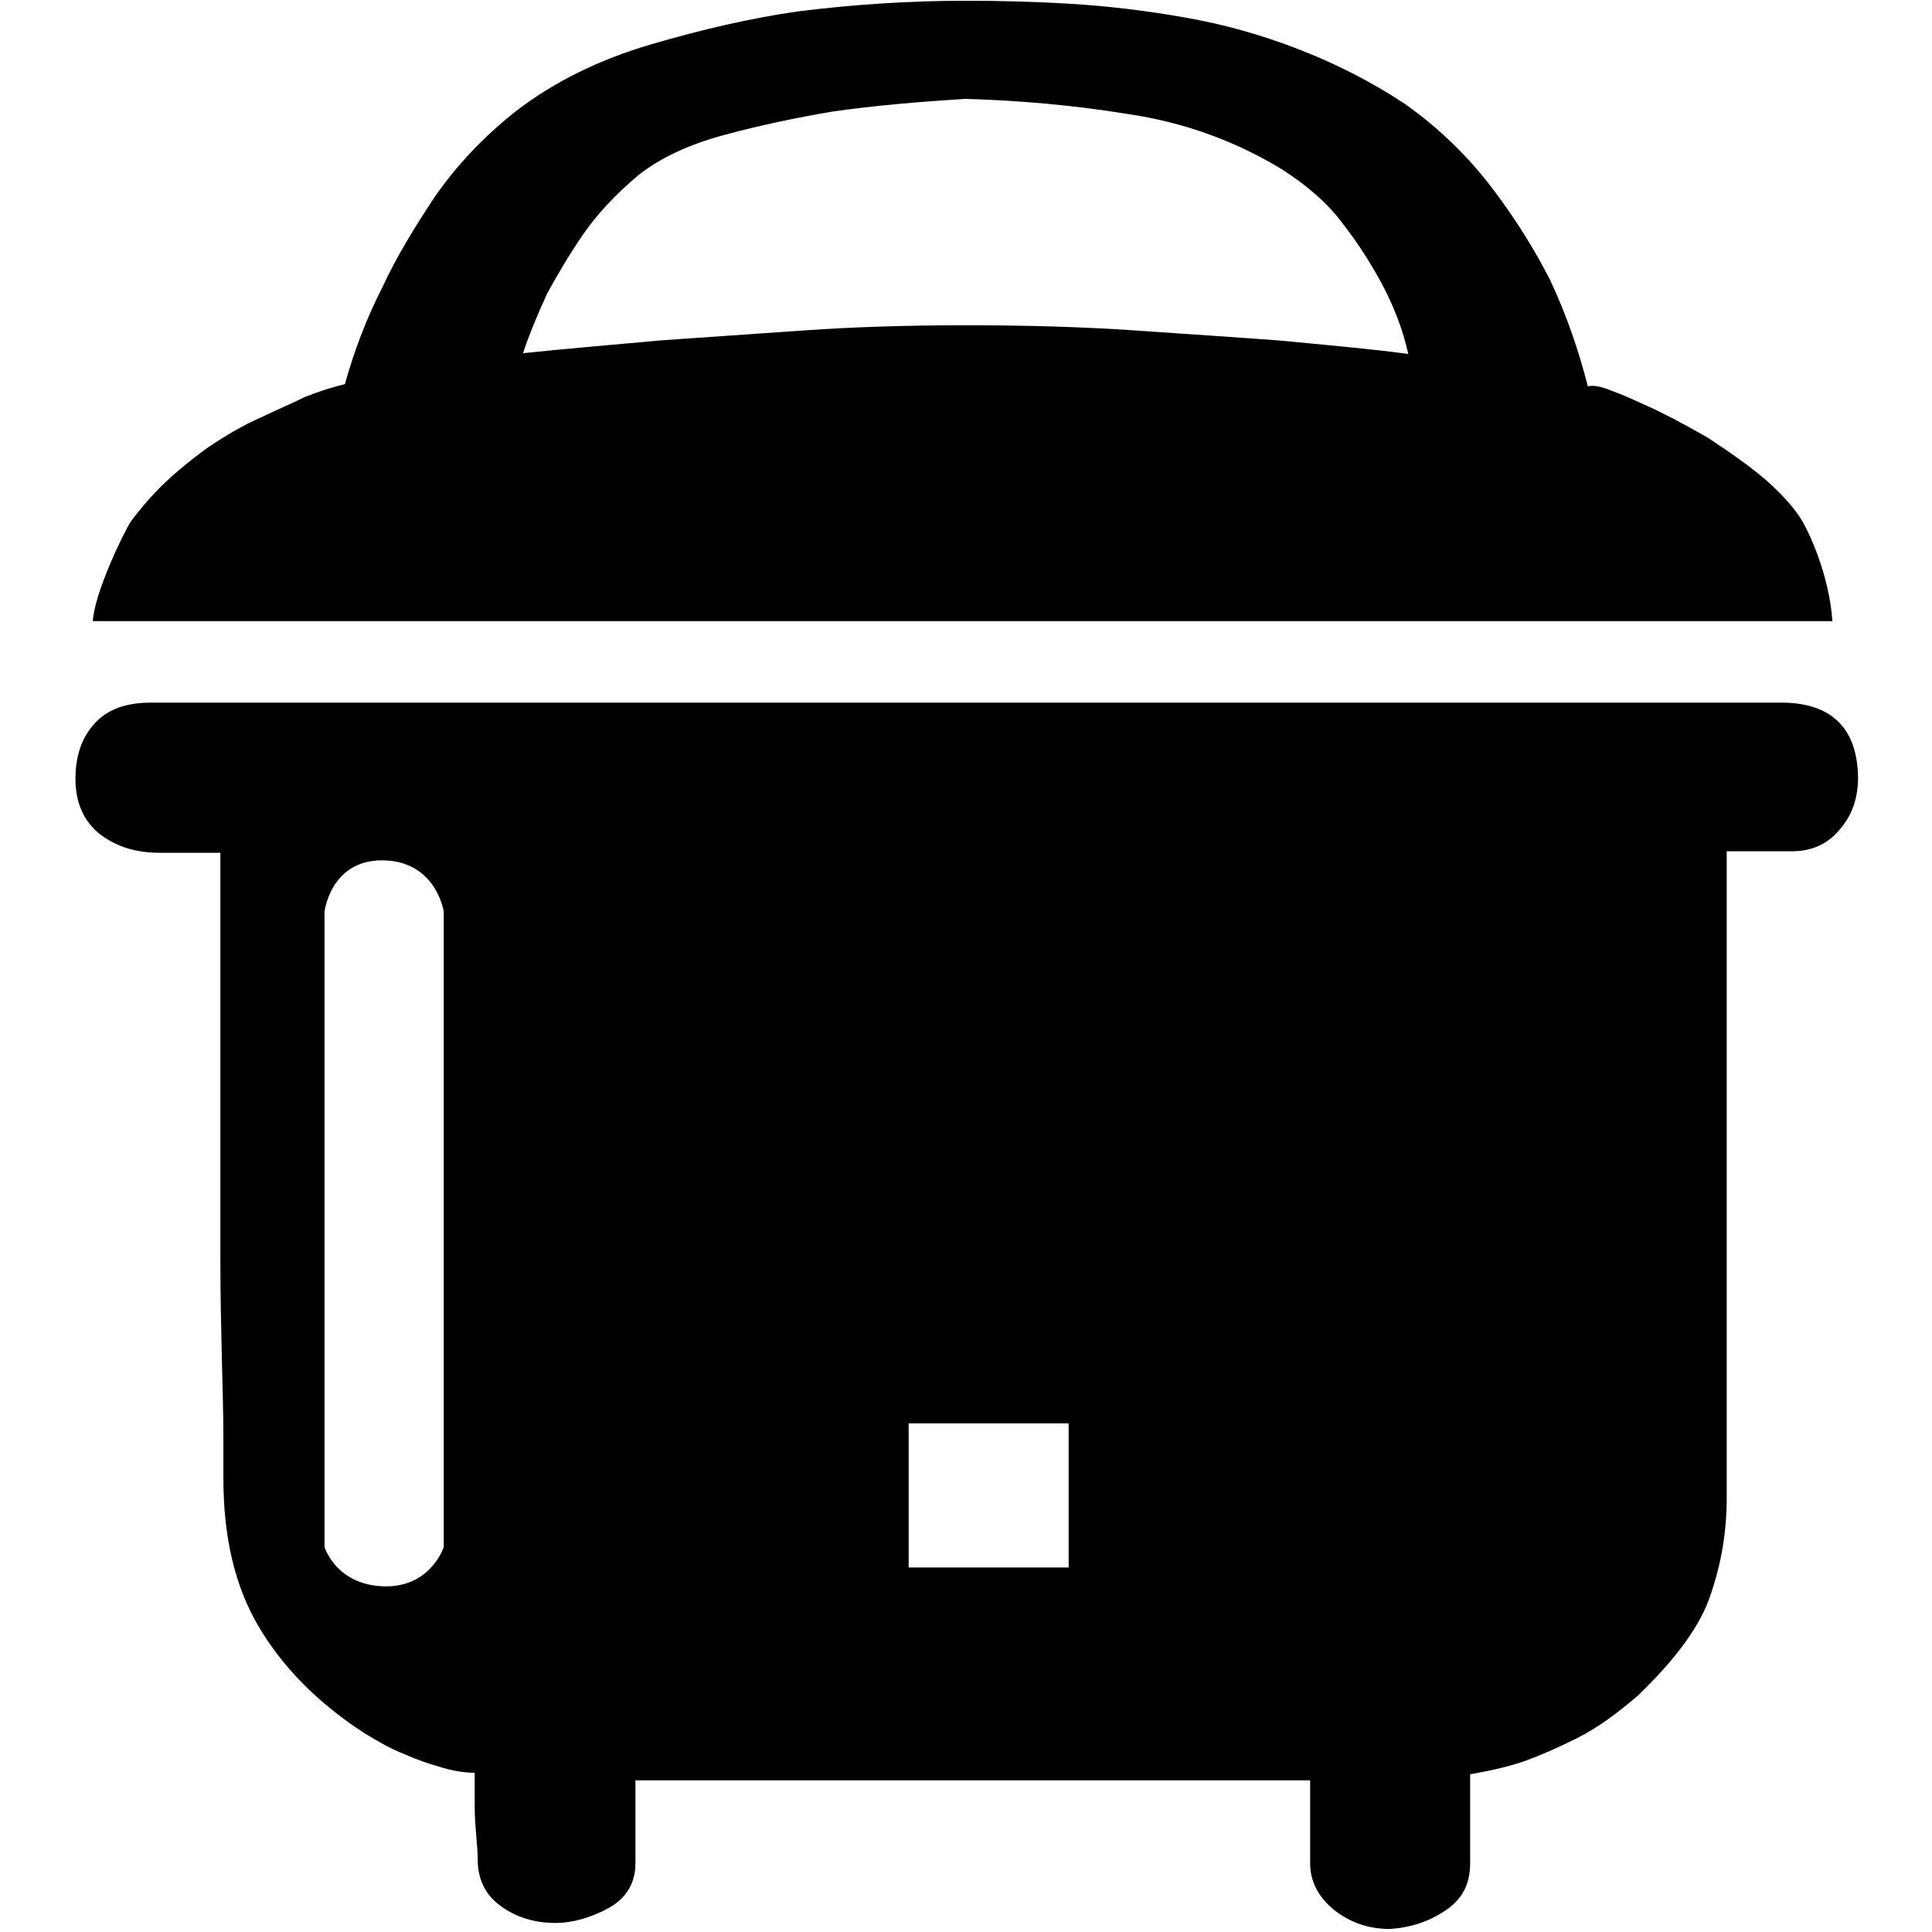 <?xml version="1.0" encoding="utf-8"?>
<!-- Svg Vector Icons : http://www.onlinewebfonts.com/icon -->
<!DOCTYPE svg PUBLIC "-//W3C//DTD SVG 1.1//EN" "http://www.w3.org/Graphics/SVG/1.1/DTD/svg11.dtd">
<svg version="1.1" xmlns="http://www.w3.org/2000/svg" xmlns:xlink="http://www.w3.org/1999/xlink" x="0px" y="0px" viewBox="0 0 256 256" enable-background="new 0 0 256 256" xml:space="preserve">
<g><g><path fill="#000000" d="M236,93.1H20c-3.3,0-5.8,0.9-7.5,2.8c-1.7,1.9-2.5,4.3-2.5,7.3c0,3.2,1.1,5.6,3.2,7.3c2.2,1.7,4.8,2.5,8,2.5h8v53.7c0,4.9,0.1,9.3,0.2,13.4c0.1,4,0.2,7.5,0.2,10.5v5.3c0,7.7,1.5,14.2,4.6,19.5c3.1,5.3,7.7,10.1,14,14.2c1.8,1.1,3.5,2.1,5.3,2.8c1.8,0.8,3.3,1.3,4.7,1.7c1.6,0.5,3.2,0.8,4.7,0.8v4.5c0,1.3,0.1,2.6,0.2,3.8c0.1,1.2,0.2,2.3,0.2,3.2c0,2.6,1,4.7,3.1,6.2c2.1,1.5,4.5,2.2,7.2,2.2c2.3,0,4.7-0.7,7.1-2c2.3-1.3,3.5-3.3,3.5-5.9v-11h89.4v11c0,2.4,1.1,4.5,3.2,6.2c2.2,1.7,4.6,2.5,7.4,2.5c2.8-0.2,5.2-1,7.4-2.5c2.2-1.5,3.2-3.5,3.2-6.2v-11.8c2.3-0.4,4.7-0.9,7.1-1.7c2.2-0.8,4.5-1.8,7.1-3.1c2.6-1.3,5.2-3.2,8-5.6c5.1-4.9,8.4-9.4,9.7-13.5c1.4-4.1,2.1-8.3,2.1-12.7v-85.7h8.6c2.6,0,4.7-0.9,6.3-2.8c1.7-1.9,2.5-4.2,2.5-7C246.1,96.5,242.7,93.1,236,93.1z M58.8,205c0,0-1.7,5.2-7.6,5.2c-6.6,0-8.2-5.2-8.2-5.2v-84.2c0,0,0.8-6.8,7.6-6.8c7.2,0,8.2,6.8,8.2,6.8V205L58.8,205z M141.6,207.7h-21.2v-19.1h21.2V207.7z M238.4,68.4c-1-1.5-2.5-3.1-4.4-4.8c-2-1.7-4.5-3.5-7.7-5.6c-3.3-1.9-6-3.3-8-4.2c-2-0.9-3.5-1.6-4.7-2c-1.4-0.6-2.5-0.8-3.2-0.6c-1.2-4.7-2.8-9.4-5-14.1c-2-3.9-4.5-8-7.7-12.2c-3.2-4.2-7-7.9-11.5-11.1c-4.5-3-9.3-5.4-14.2-7.3c-4.9-1.9-9.9-3.3-15.1-4.2c-5.1-0.9-10.1-1.5-15.1-1.8c-5-0.3-9.6-0.4-13.9-0.4c-7.5,0-14.8,0.5-22.1,1.4c-6.3,0.9-12.8,2.4-19.6,4.4c-6.8,2-12.7,4.9-17.8,8.8c-4.3,3.4-7.9,7.2-10.8,11.4c-2.8,4.2-5.2,8.2-6.9,11.9c-2.2,4.3-3.8,8.6-5,12.9c-1.6,0.4-3.3,0.9-5.3,1.7c-1.6,0.8-3.5,1.6-5.8,2.7c-2.3,1-4.7,2.4-7.2,4.1c-2.6,1.9-4.6,3.6-6.2,5.2c-1.6,1.6-2.8,3.1-3.8,4.4c-1,1.5-4.9,9.6-5.1,13.3l230.5,0C242.4,76.2,239.6,70.1,238.4,68.4z M169.3,45.1c-5.3-0.4-11.6-0.8-18.7-1.3c-7.2-0.5-14.7-0.7-22.6-0.7c-7.5,0-14.7,0.2-21.7,0.7c-7,0.5-13.2,0.9-18.7,1.3c-6.5,0.6-12.6,1.1-18.3,1.7c0.8-2.4,1.9-5.1,3.2-7.9c1.2-2.2,2.7-4.8,4.6-7.6c1.9-2.8,4.4-5.5,7.5-8.1c2.8-2.2,6.5-4,11.3-5.3c4.8-1.3,9.6-2.3,14.3-3.1c5.5-0.8,11.4-1.3,17.7-1.7c6.9,0.2,14.1,0.8,21.5,2c7.5,1.1,14.3,3.6,20.4,7.3c3.3,2.1,6.1,4.5,8.1,7.2c2.1,2.7,3.8,5.4,5.2,8c1.6,3,2.8,6.1,3.5,9.3C181.4,46.2,175.6,45.7,169.3,45.1z"/></g></g>
</svg>